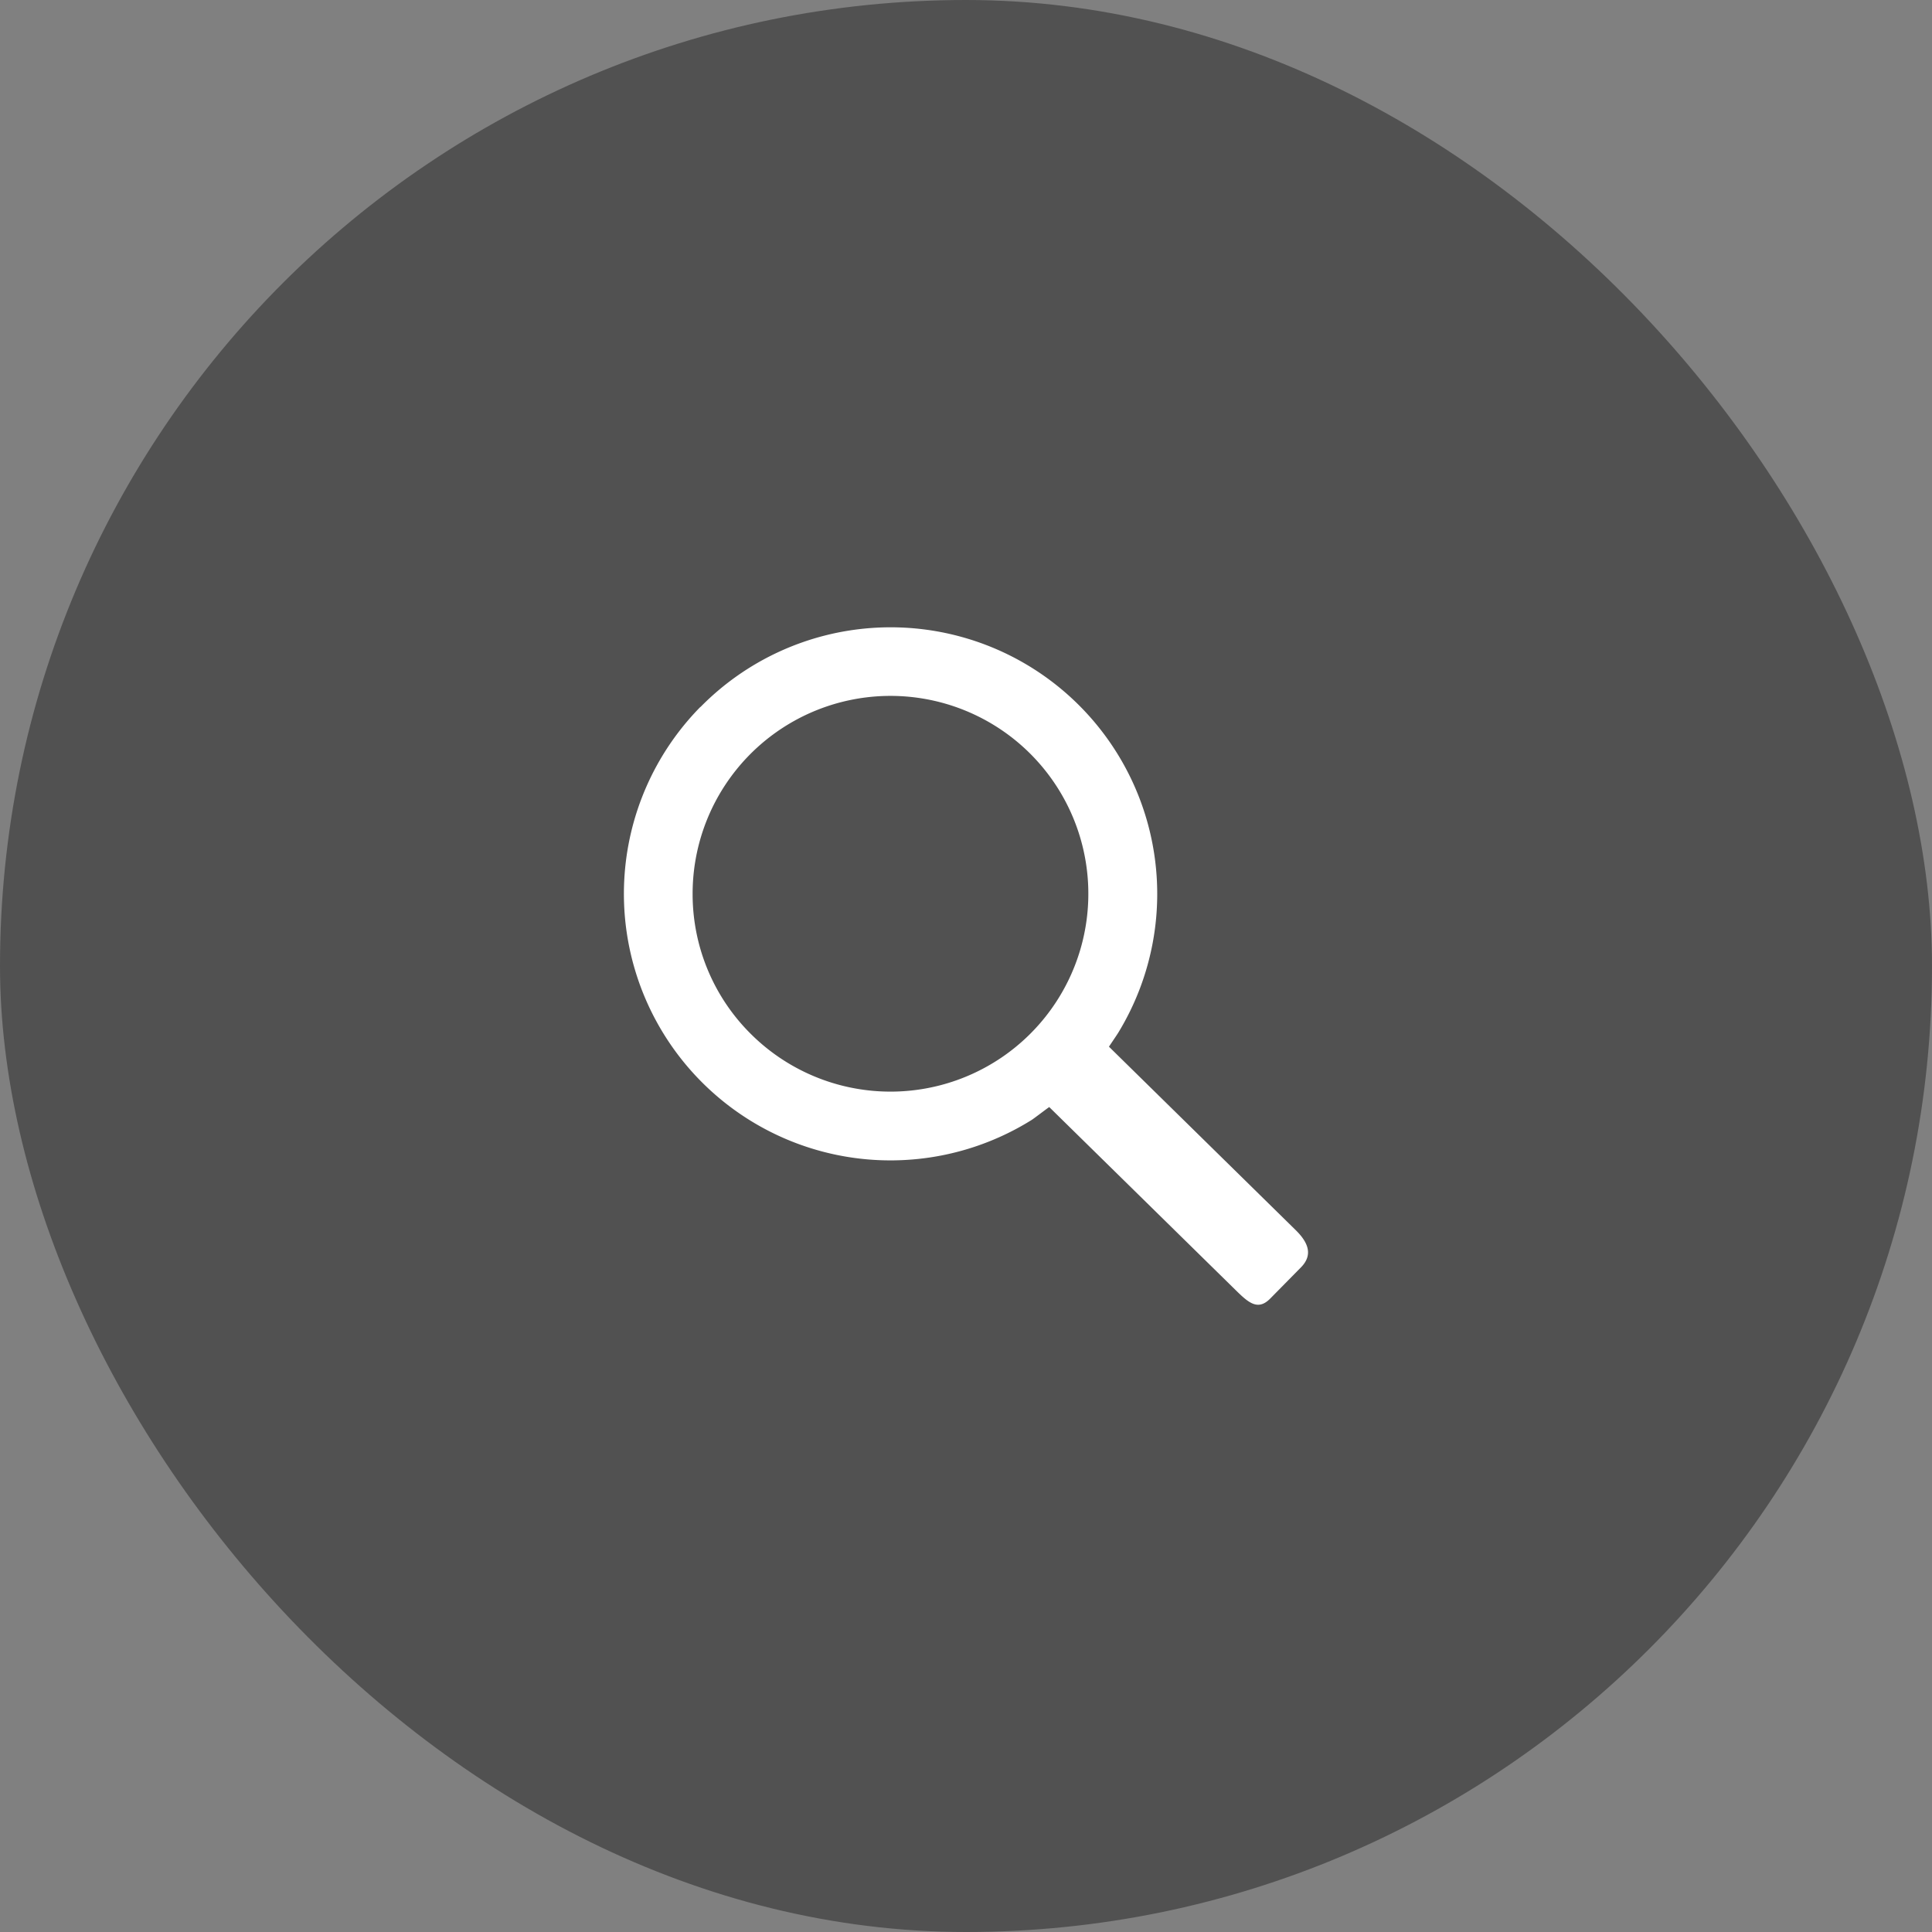 <svg id="グループ_784" data-name="グループ 784" xmlns="http://www.w3.org/2000/svg" xmlns:xlink="http://www.w3.org/1999/xlink" width="70" height="70" viewBox="0 0 70 70">
  <rect x="0" y="0" width="70" height="70" fill="#808080" stroke="none"/>
  <defs>
    <clipPath id="clip-path">
      <rect id="長方形_94" data-name="長方形 94" width="24.784" height="24.547" fill="#fff"/>
    </clipPath>
  </defs>
  <rect id="長方形_2165" data-name="長方形 2165" width="70" height="70" rx="35" fill="#333" opacity="0.6"/>
  <g id="グループ_55" data-name="グループ 55" transform="translate(22.608 22.727)">
    <g id="グループ_54" data-name="グループ 54" transform="translate(0 0)" clip-path="url(#clip-path)">
      <path id="パス_3323" data-name="パス 3323" d="M2.771,2.889A9.66,9.66,0,0,1,17.922,14.666c-.049.085-.3.449-.351.531l6.752,6.632c.457.444.656.9.209,1.358l-1.118,1.135c-.446.454-.789.15-1.247-.3l-6.76-6.638c-.082.052-.555.416-.639.468a9.659,9.659,0,0,1-12-14.967M4.633,14.772a7.169,7.169,0,1,0-2.147-5.05,7.133,7.133,0,0,0,2.147,5.05" transform="translate(0.001 0)" fill="#fff"/>
    </g>
  </g>
</svg>
